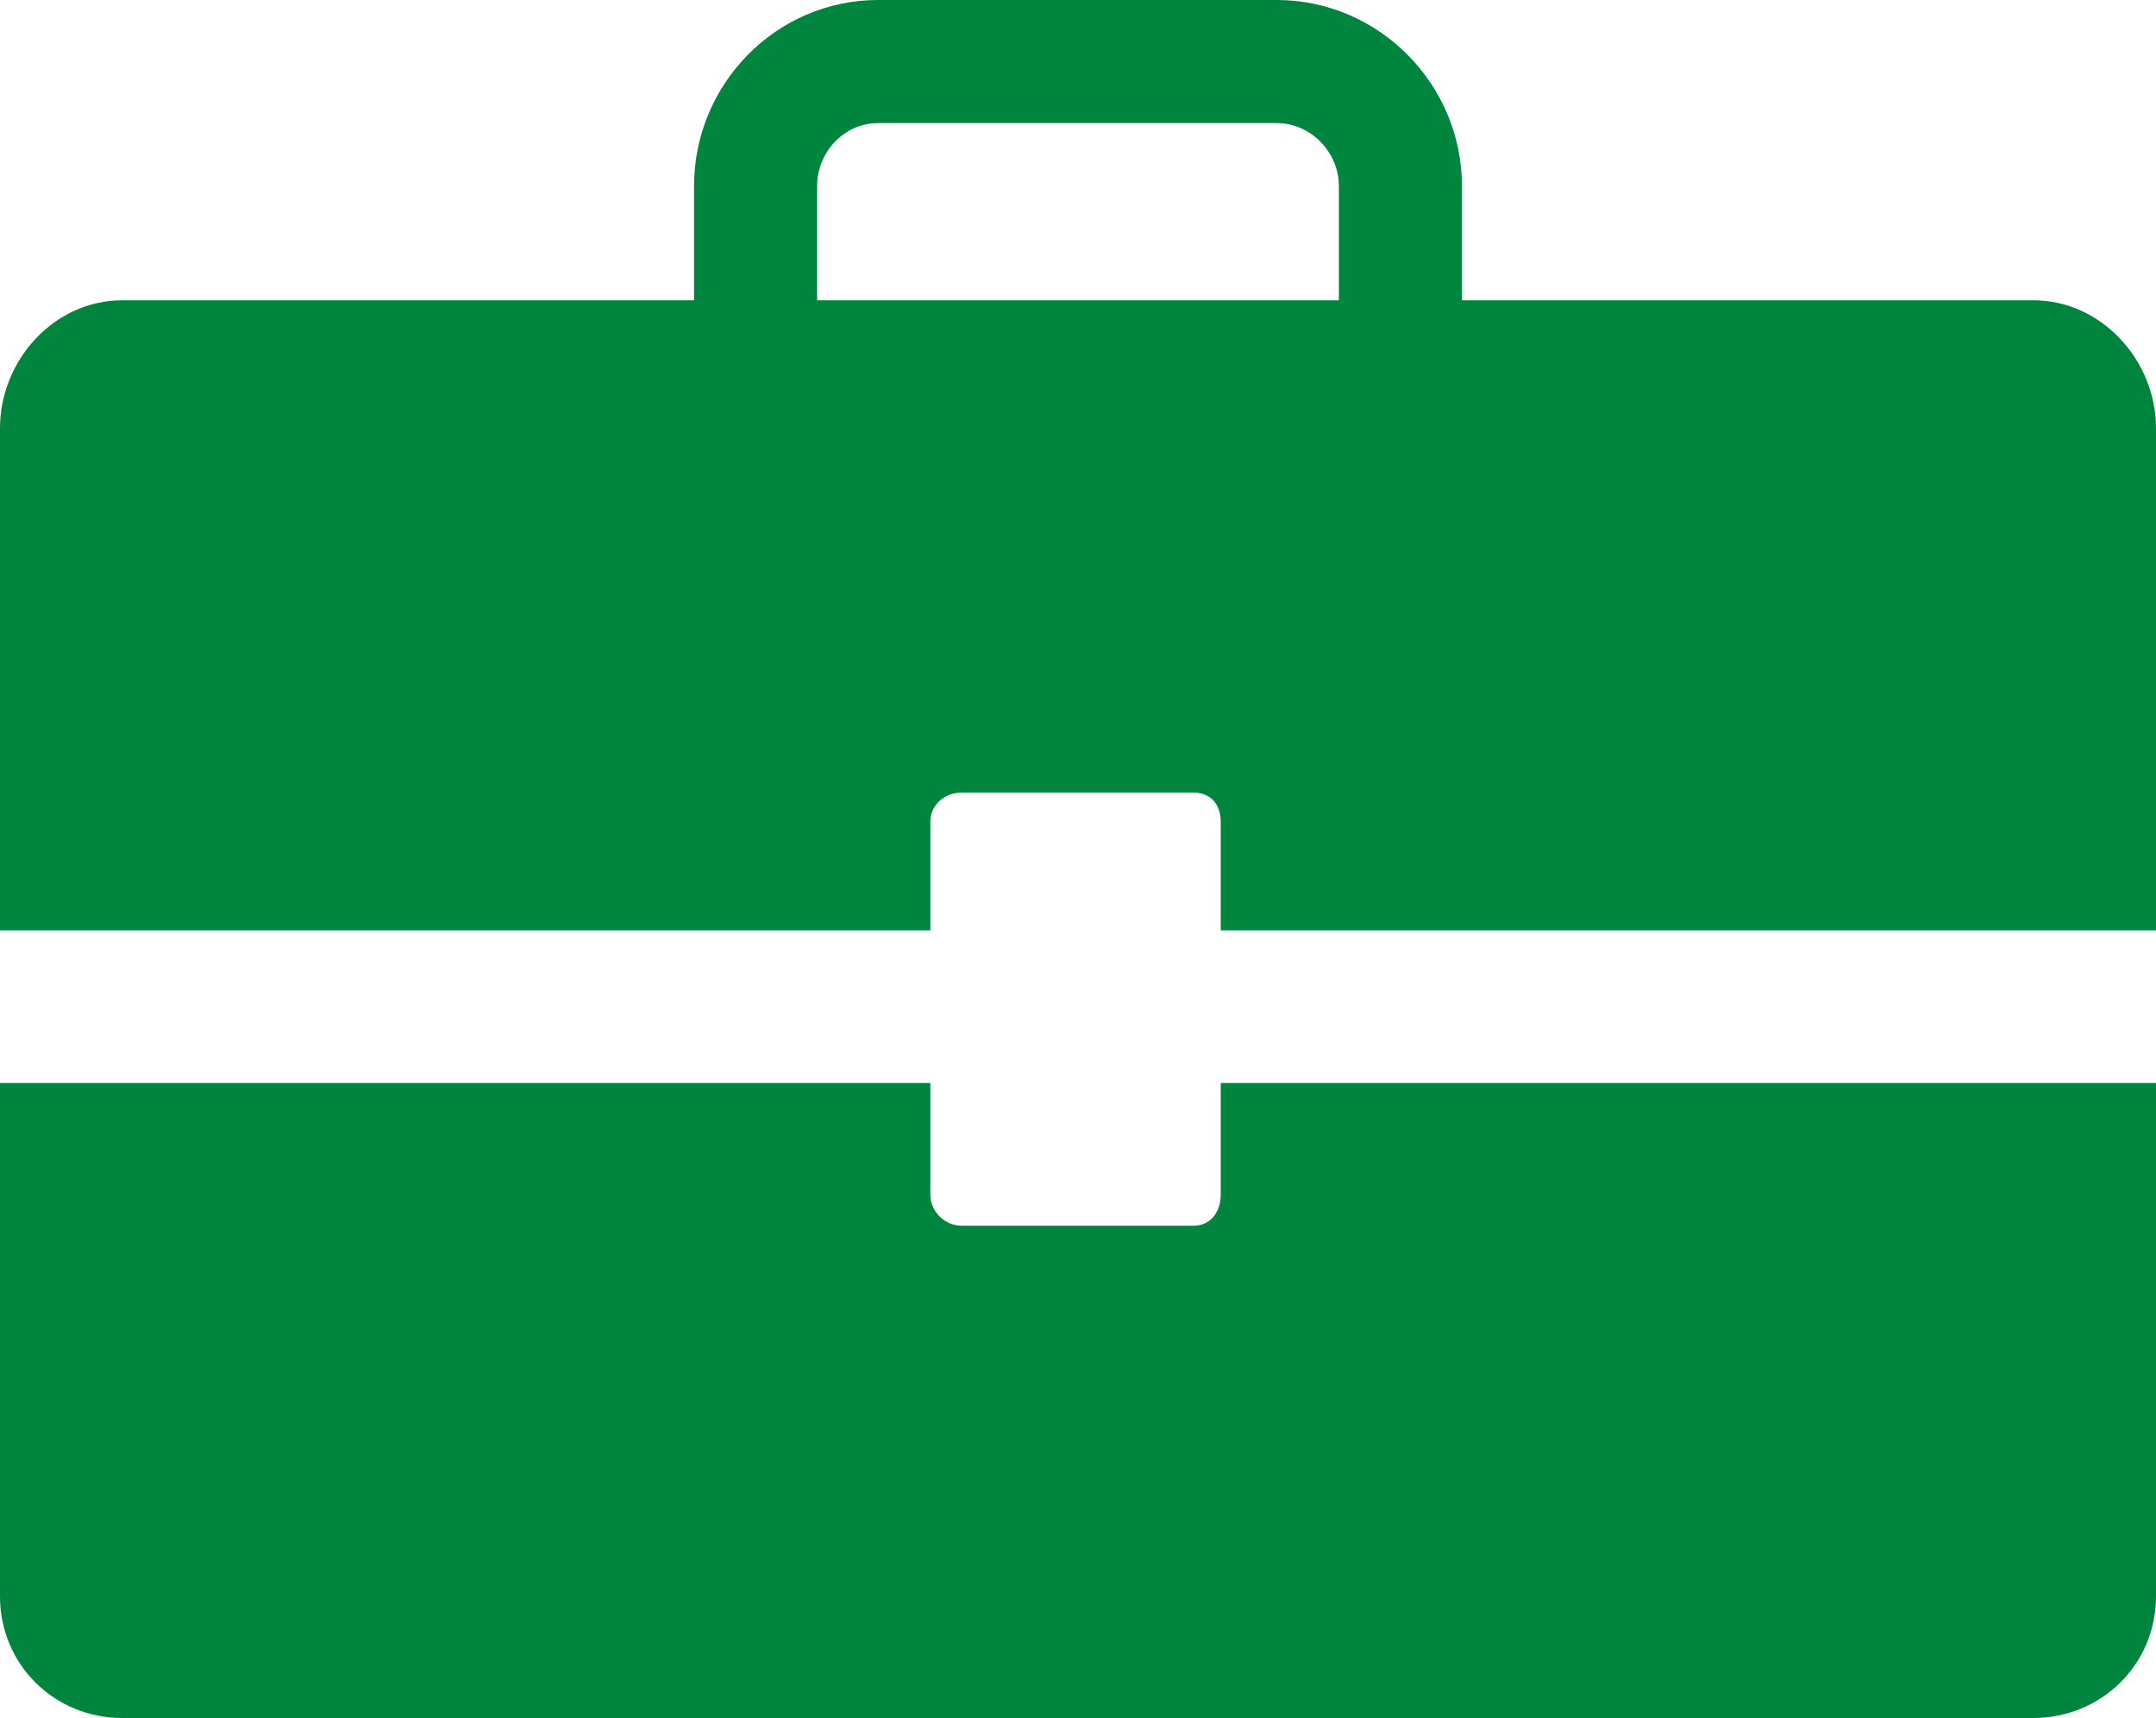 <?xml version="1.0" encoding="iso-8859-1"?>
<!-- Generator: Adobe Illustrator 18.0.0, SVG Export Plug-In . SVG Version: 6.00 Build 0)  -->
<!DOCTYPE svg PUBLIC "-//W3C//DTD SVG 1.1//EN" "http://www.w3.org/Graphics/SVG/1.1/DTD/svg11.dtd">
<svg version="1.1" xmlns="http://www.w3.org/2000/svg" xmlns:xlink="http://www.w3.org/1999/xlink" x="0px" y="0px"
	 viewBox="0 0 438 349" style="enable-background:new 0 0 438 349;" xml:space="preserve">
<g id="Toolbox">
	<g id="Toolbox_1_">
		<path style="fill:#00853f;" d="M413.059,61H297V37.802C297,17.086,280.09,0,259.375,0h-80.981C157.679,0,141,17.086,141,37.802V61
			H24.85C11.017,61,0,73.168,0,87v102h189v-22c0-3.554,2.911-6,6.466-6h46.977c3.554,0,5.557,2.446,5.557,6v22h190V87
			C438,73.168,426.891,61,413.059,61z M166,61V37.802C166,30.897,171.489,25,178.394,25h80.981C266.28,25,272,30.897,272,37.802V61
			H166z"/>
		<path style="fill:#00853f;" d="M248,220v22.605c0,3.554-2.004,6.395-5.557,6.395h-46.977c-3.554,0-6.466-2.841-6.466-6.395V220H0
			v104.288C0,338.12,11.017,349,24.85,349h388.209C426.891,349,438,338.12,438,324.288V220H248z"/>
	</g>
</g>
<g id="Layer_1">
</g>
</svg>

